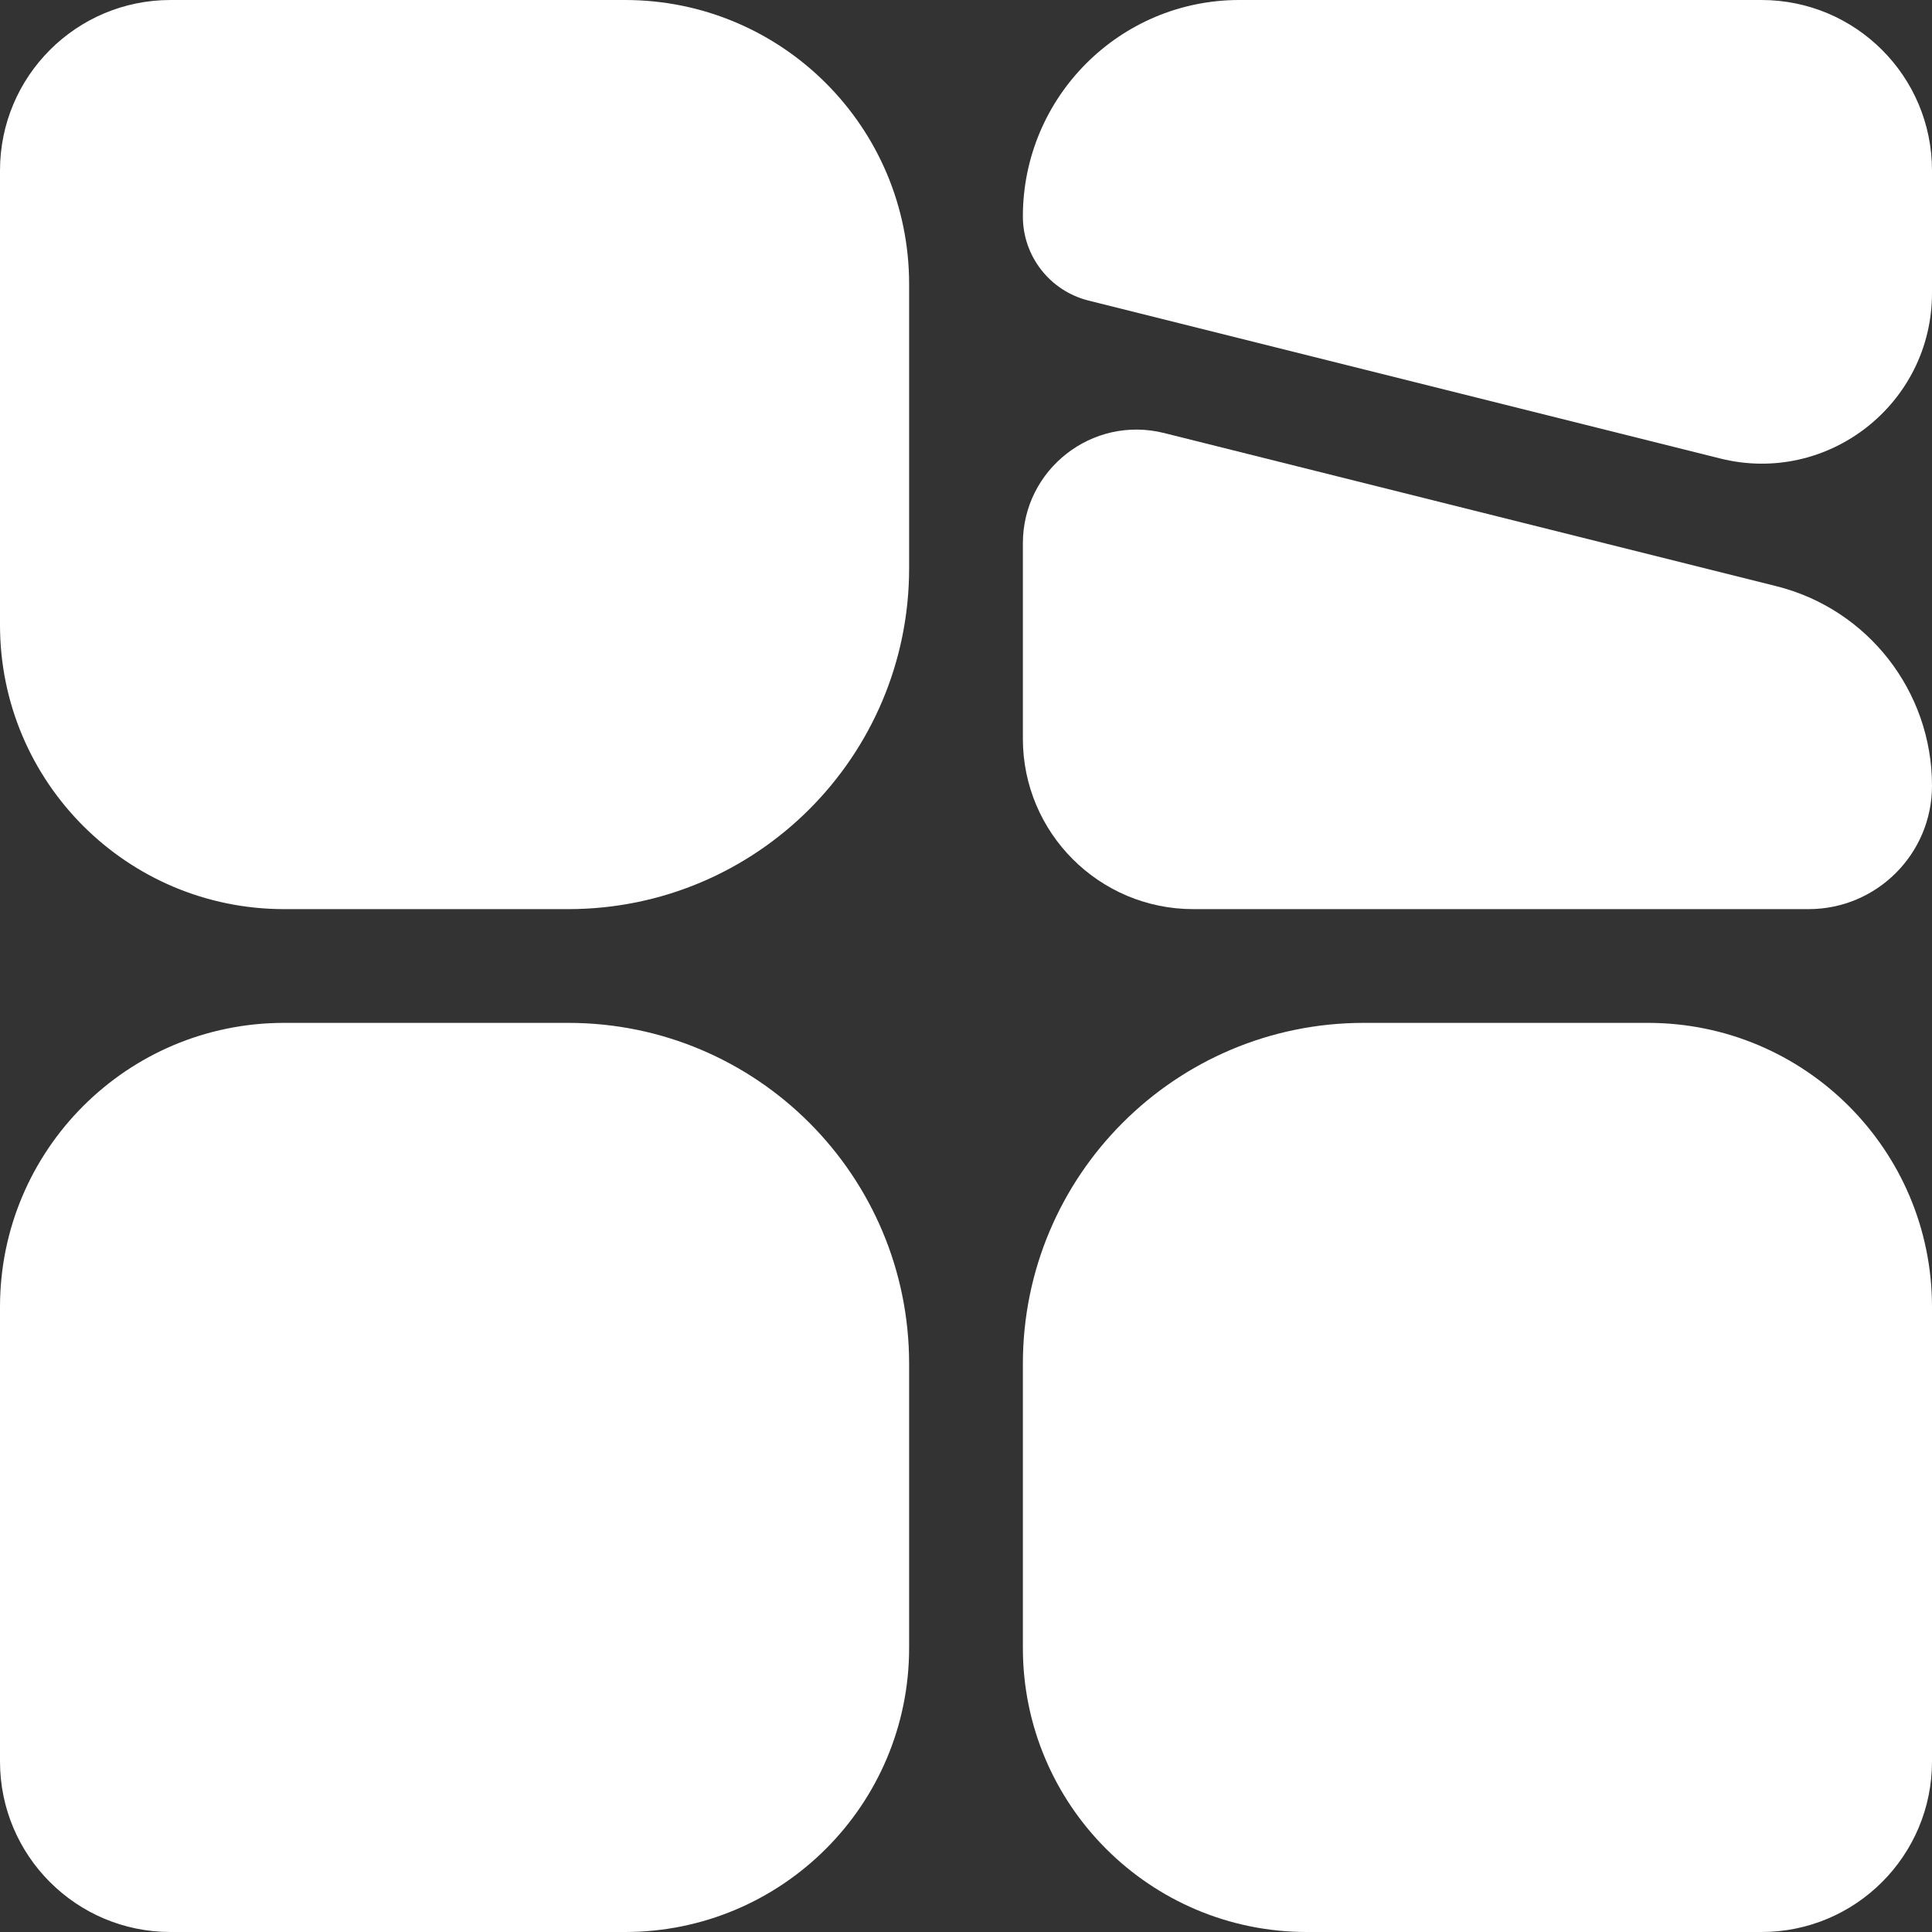 <svg width="16" height="16" viewBox="0 0 16 16" fill="none" xmlns="http://www.w3.org/2000/svg">
    <rect x="0" y="0" width="16" height="16" fill="#333333" stroke="none"/>
    <style>
        @media (prefers-color-scheme: light) {
            path {
                fill: #202C2E;
            }
        }
    </style>
<path d="M2.26271e-07 1.412C2.26271e-07 0.632 0.632 0 1.412 0H5.176C6.476 0 7.529 1.053 7.529 2.353V4.706C7.529 6.265 6.265 7.529 4.706 7.529H2.353C1.053 7.529 2.26271e-07 6.476 2.26271e-07 5.176V1.412Z" fill="white"/>
<path d="M1.412 16C0.632 16 1.98642e-07 15.368 1.64561e-07 14.588L0 10.823C-5.68027e-08 9.524 1.053 8.471 2.353 8.471H4.706C6.265 8.471 7.529 9.735 7.529 11.294V13.647C7.529 14.947 6.476 16 5.176 16H1.412Z" fill="white"/>
<path d="M16 14.588C16 15.368 15.368 16 14.588 16H10.823C9.524 16 8.471 14.947 8.471 13.647L8.471 11.294C8.471 9.735 9.735 8.471 11.294 8.471L13.647 8.471C14.947 8.471 16 9.524 16 10.823V14.588Z" fill="white"/>
<path d="M16 6.507C16 5.725 15.468 5.043 14.709 4.854L9.64 3.586C9.046 3.438 8.471 3.887 8.471 4.5V6.118C8.471 6.897 9.103 7.529 9.882 7.529H14.978C15.542 7.529 16 7.072 16 6.507Z" fill="white"/>
<path d="M16 1.412C16 0.632 15.368 0 14.588 0H10.264C9.273 0 8.471 0.803 8.471 1.793C8.471 2.122 8.695 2.409 9.014 2.489L14.246 3.797C15.137 4.02 16 3.346 16 2.427V1.412Z" fill="white"/>
</svg>
